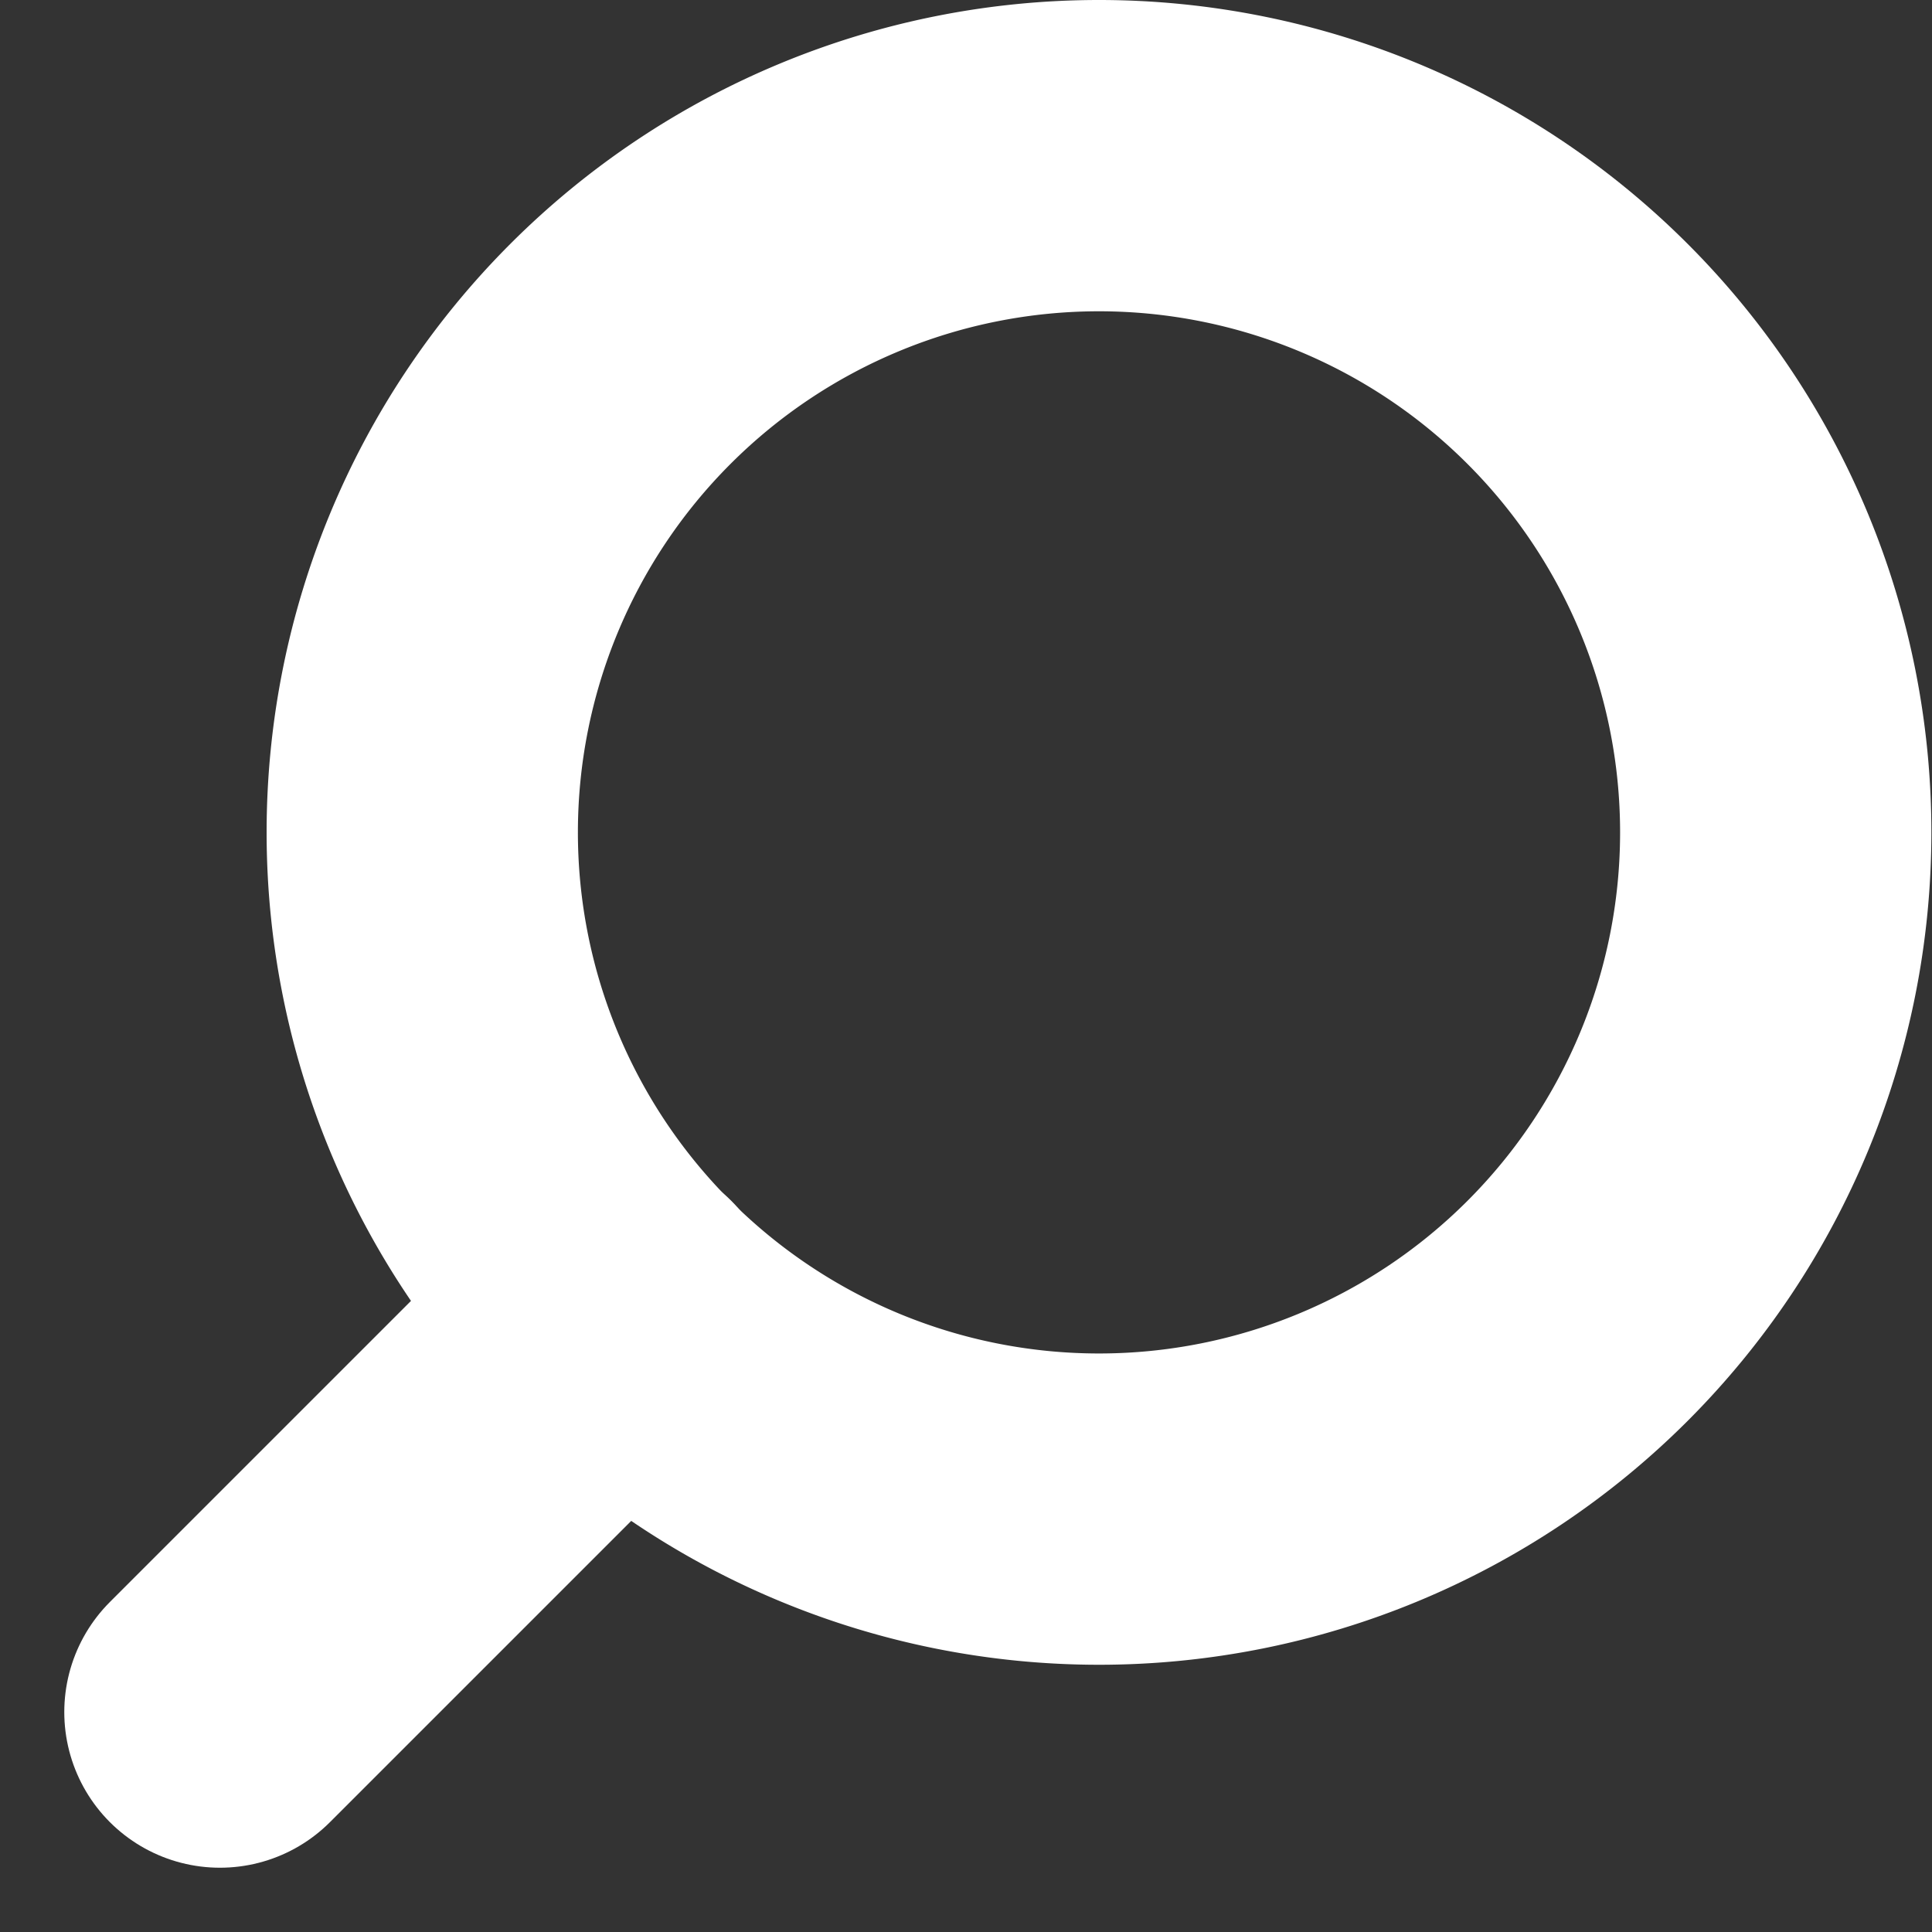 <svg xmlns="http://www.w3.org/2000/svg" width="12.413" height="12.414" viewBox="0 0 12.413 12.414">
  <rect x="0" y="0" width="12.413" height="12.414" fill="#333333" stroke="none"/>
  <g id="lupa-ikona" transform="translate(1581.913 -517.5) rotate(90)">
    <g id="cog-search-1" transform="translate(518.5 1570.5)">
      <path id="Oval_142" data-name="Oval 142" d="M522.848,1579.2a4.348,4.348,0,1,0-4.348-4.348A4.348,4.348,0,0,0,522.848,1579.2Z" transform="translate(-518.5 -1570.5)" fill="none" stroke="#fff" stroke-linecap="round" stroke-linejoin="round" stroke-width="2"/>
      <path id="Shape_895" data-name="Shape 895" d="M538.149,1590.148l-2.578-2.578" transform="translate(-528.149 -1580.148)" fill="none" stroke="#fff" stroke-linecap="round" stroke-linejoin="round" stroke-width="2"/>
    </g>
  </g>
</svg>

